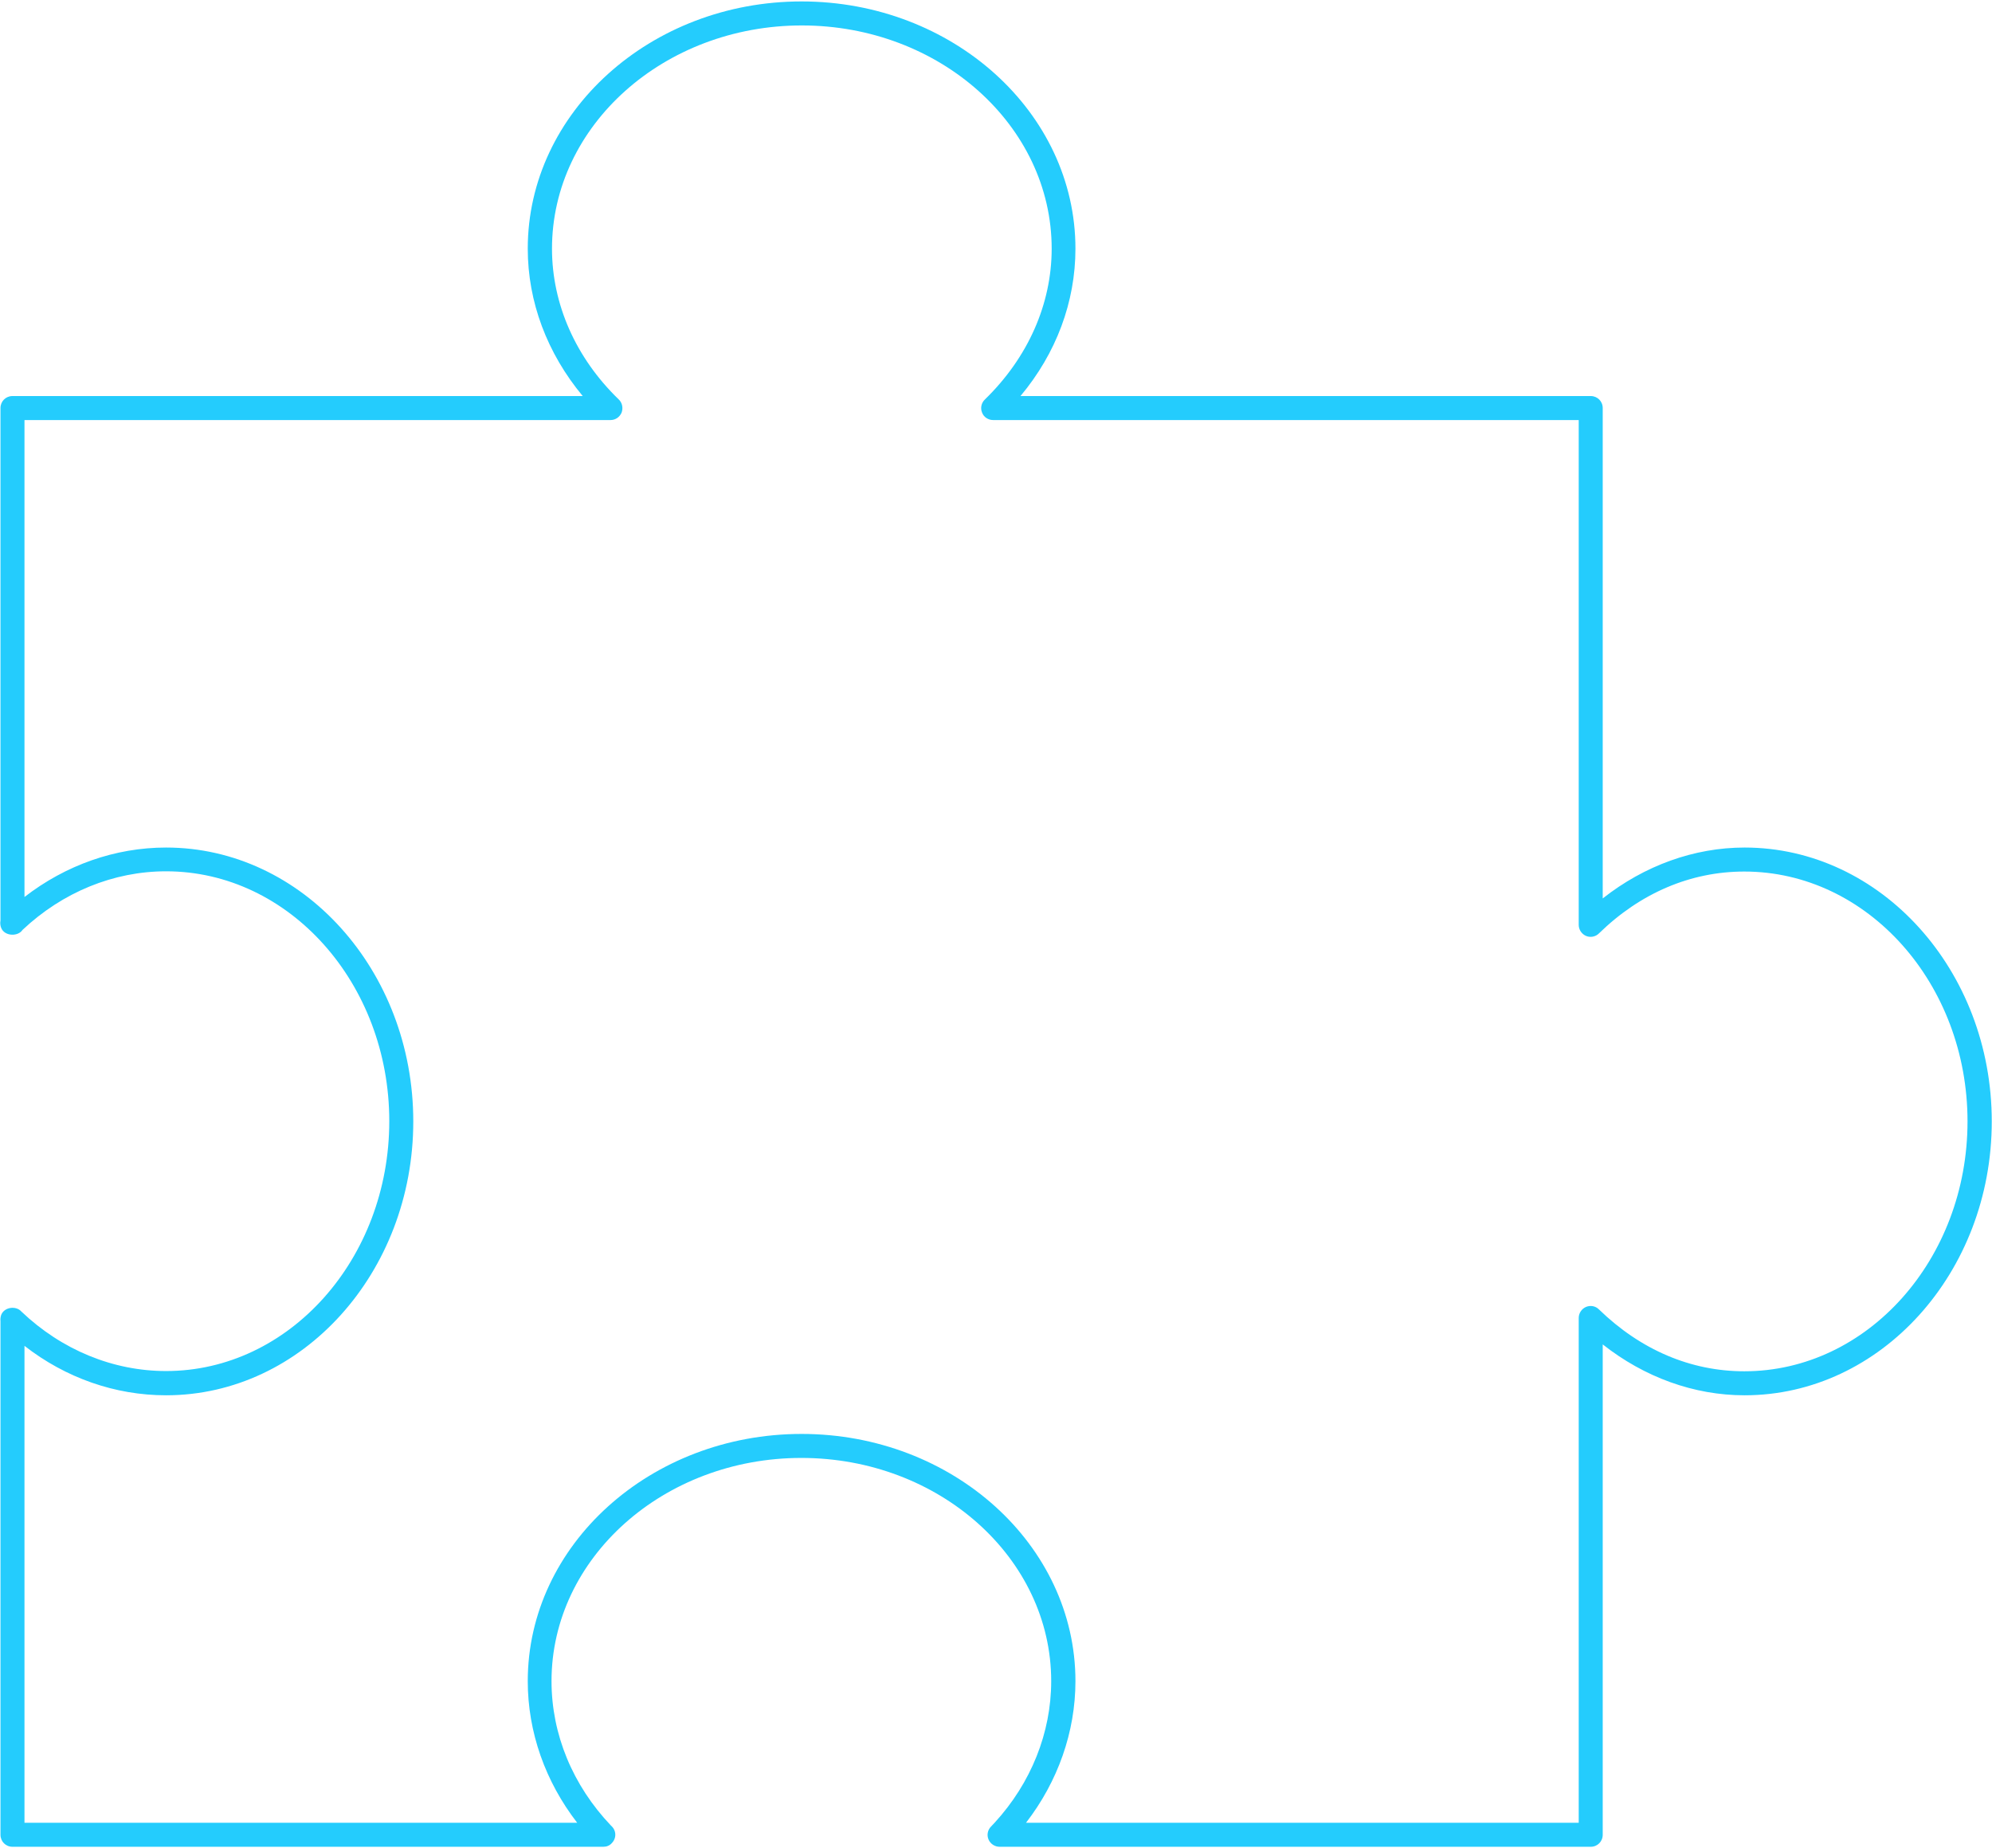 <?xml version="1.0" encoding="utf-8"?>
<!-- Generator: Adobe Illustrator 23.0.1, SVG Export Plug-In . SVG Version: 6.00 Build 0)  -->
<svg version="1.1" id="Layer_1" xmlns="http://www.w3.org/2000/svg" xmlns:xlink="http://www.w3.org/1999/xlink" width="83" height="77" x="0px" y="0px"
	 viewBox="0 0 83 77" style="enable-background:new 0 0 83 77;" xml:space="preserve">
<style type="text/css">
	.st0{fill:#24CCFD;}
</style>
<g>
	<path class="st0" d="M25.14,76.94c-0.01,0-0.02,0-0.03,0H0.52c-0.28,0-0.5-0.22-0.5-0.5v-21.4c-0.01-0.08,0-0.17,0.03-0.26
		c0.13-0.33,0.62-0.39,0.84-0.14c1.68,1.6,3.82,2.48,6.03,2.48c5.13,0,9.3-4.67,9.3-10.41s-4.17-10.41-9.3-10.41
		c-2.19,0-4.31,0.87-5.98,2.44c-0.19,0.29-0.75,0.27-0.89-0.08c-0.04-0.1-0.05-0.21-0.03-0.31V17c0-0.28,0.22-0.5,0.5-0.5h23.76
		c-1.48-1.78-2.29-3.92-2.29-6.14c0-5.68,5.12-10.3,11.41-10.3c6.29,0,11.41,4.62,11.41,10.3c0,2.22-0.8,4.36-2.29,6.14h23.76
		c0.28,0,0.5,0.22,0.5,0.5v20.43c1.74-1.37,3.81-2.12,5.91-2.12c5.68,0,10.3,5.12,10.3,11.41c0,6.29-4.62,11.41-10.3,11.41
		c-2.11,0-4.17-0.75-5.91-2.12v20.43c0,0.28-0.22,0.5-0.5,0.5H41.65c-0.2,0-0.38-0.12-0.46-0.3c-0.08-0.18-0.04-0.4,0.1-0.54
		l0.16-0.17c1.51-1.65,2.35-3.74,2.35-5.89c0-5.13-4.67-9.3-10.41-9.3s-10.41,4.17-10.41,9.3c0,2.21,0.88,4.34,2.48,6.02
		c0.06,0.05,0.11,0.12,0.14,0.19c0.08,0.19,0.03,0.4-0.11,0.54C25.4,76.89,25.28,76.94,25.14,76.94z M42.75,75.94h23.03V54.91
		c0-0.2,0.12-0.38,0.3-0.46c0.19-0.08,0.4-0.04,0.54,0.1c1.74,1.69,3.83,2.58,6.06,2.58c5.13,0,9.3-4.67,9.3-10.41
		s-4.17-10.41-9.3-10.41c-2.23,0-4.33,0.89-6.06,2.58c-0.14,0.14-0.36,0.18-0.54,0.1c-0.18-0.08-0.3-0.26-0.3-0.46V17.5h-24.4
		c-0.2,0-0.39-0.12-0.46-0.31c-0.08-0.19-0.03-0.41,0.12-0.55c1.79-1.74,2.78-3.97,2.78-6.28c0-5.13-4.67-9.3-10.41-9.3
		s-10.41,4.17-10.41,9.3c0,2.31,0.99,4.55,2.78,6.28c0.15,0.14,0.19,0.36,0.12,0.55c-0.08,0.19-0.26,0.31-0.46,0.31H1.02v19.87
		c1.72-1.33,3.78-2.06,5.9-2.06c5.68,0,10.3,5.12,10.3,11.41c0,6.29-4.62,11.41-10.3,11.41c-2.12,0-4.18-0.72-5.9-2.06v19.87h23.03
		c-1.33-1.72-2.06-3.78-2.06-5.9c0-5.68,5.12-10.3,11.41-10.3c6.29,0,11.41,4.62,11.41,10.3C44.81,72.15,44.08,74.22,42.75,75.94z"
		/>
</g>
</svg>
